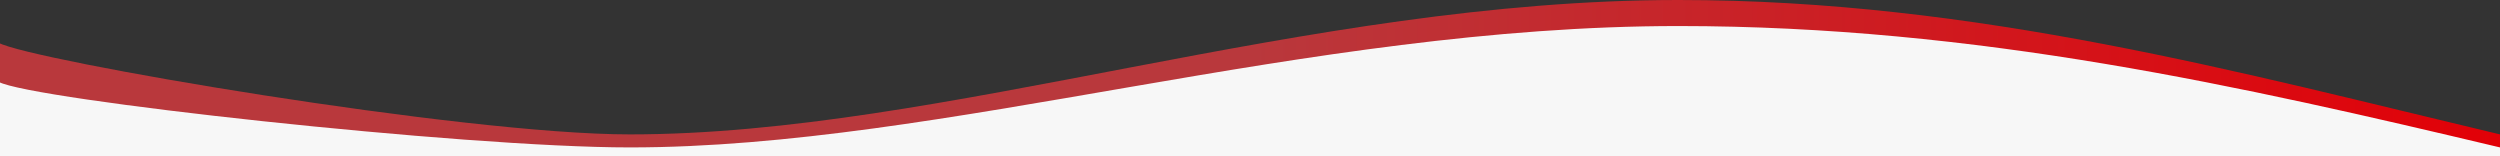 <svg width="1920" height="120" viewBox="0 0 1920 120" fill="none" xmlns="http://www.w3.org/2000/svg">
<rect x="0" y="0" width="1920" height="120" fill="#333333" stroke="none"/>
<path d="M483.706 103.219C354.699 103.219 23.88 46.45 -1 32.882V120H1920V103.219C1722.27 56.252 1518.45 0 1289.03 0C1002.26 0 724.5 103.219 483.706 103.219Z" fill="url(#paint0_linear_168_3369)"/>
<path d="M483.706 113.219C354.699 113.219 23.88 76.45 -1 62.882V120H1920V113.219C1722.27 66.252 1518.45 20 1289.03 20C1002.26 20 724.5 113.219 483.706 113.219Z" fill="#F7F7F7"/>
<defs>
<linearGradient id="paint0_linear_168_3369" x1="960" y1="70" x2="1920" y2="70" gradientUnits="userSpaceOnUse">
<stop stop-color="#B9383C"/>
<stop offset="1" stop-color="#E20007"/>
</linearGradient>
</defs>
</svg>
